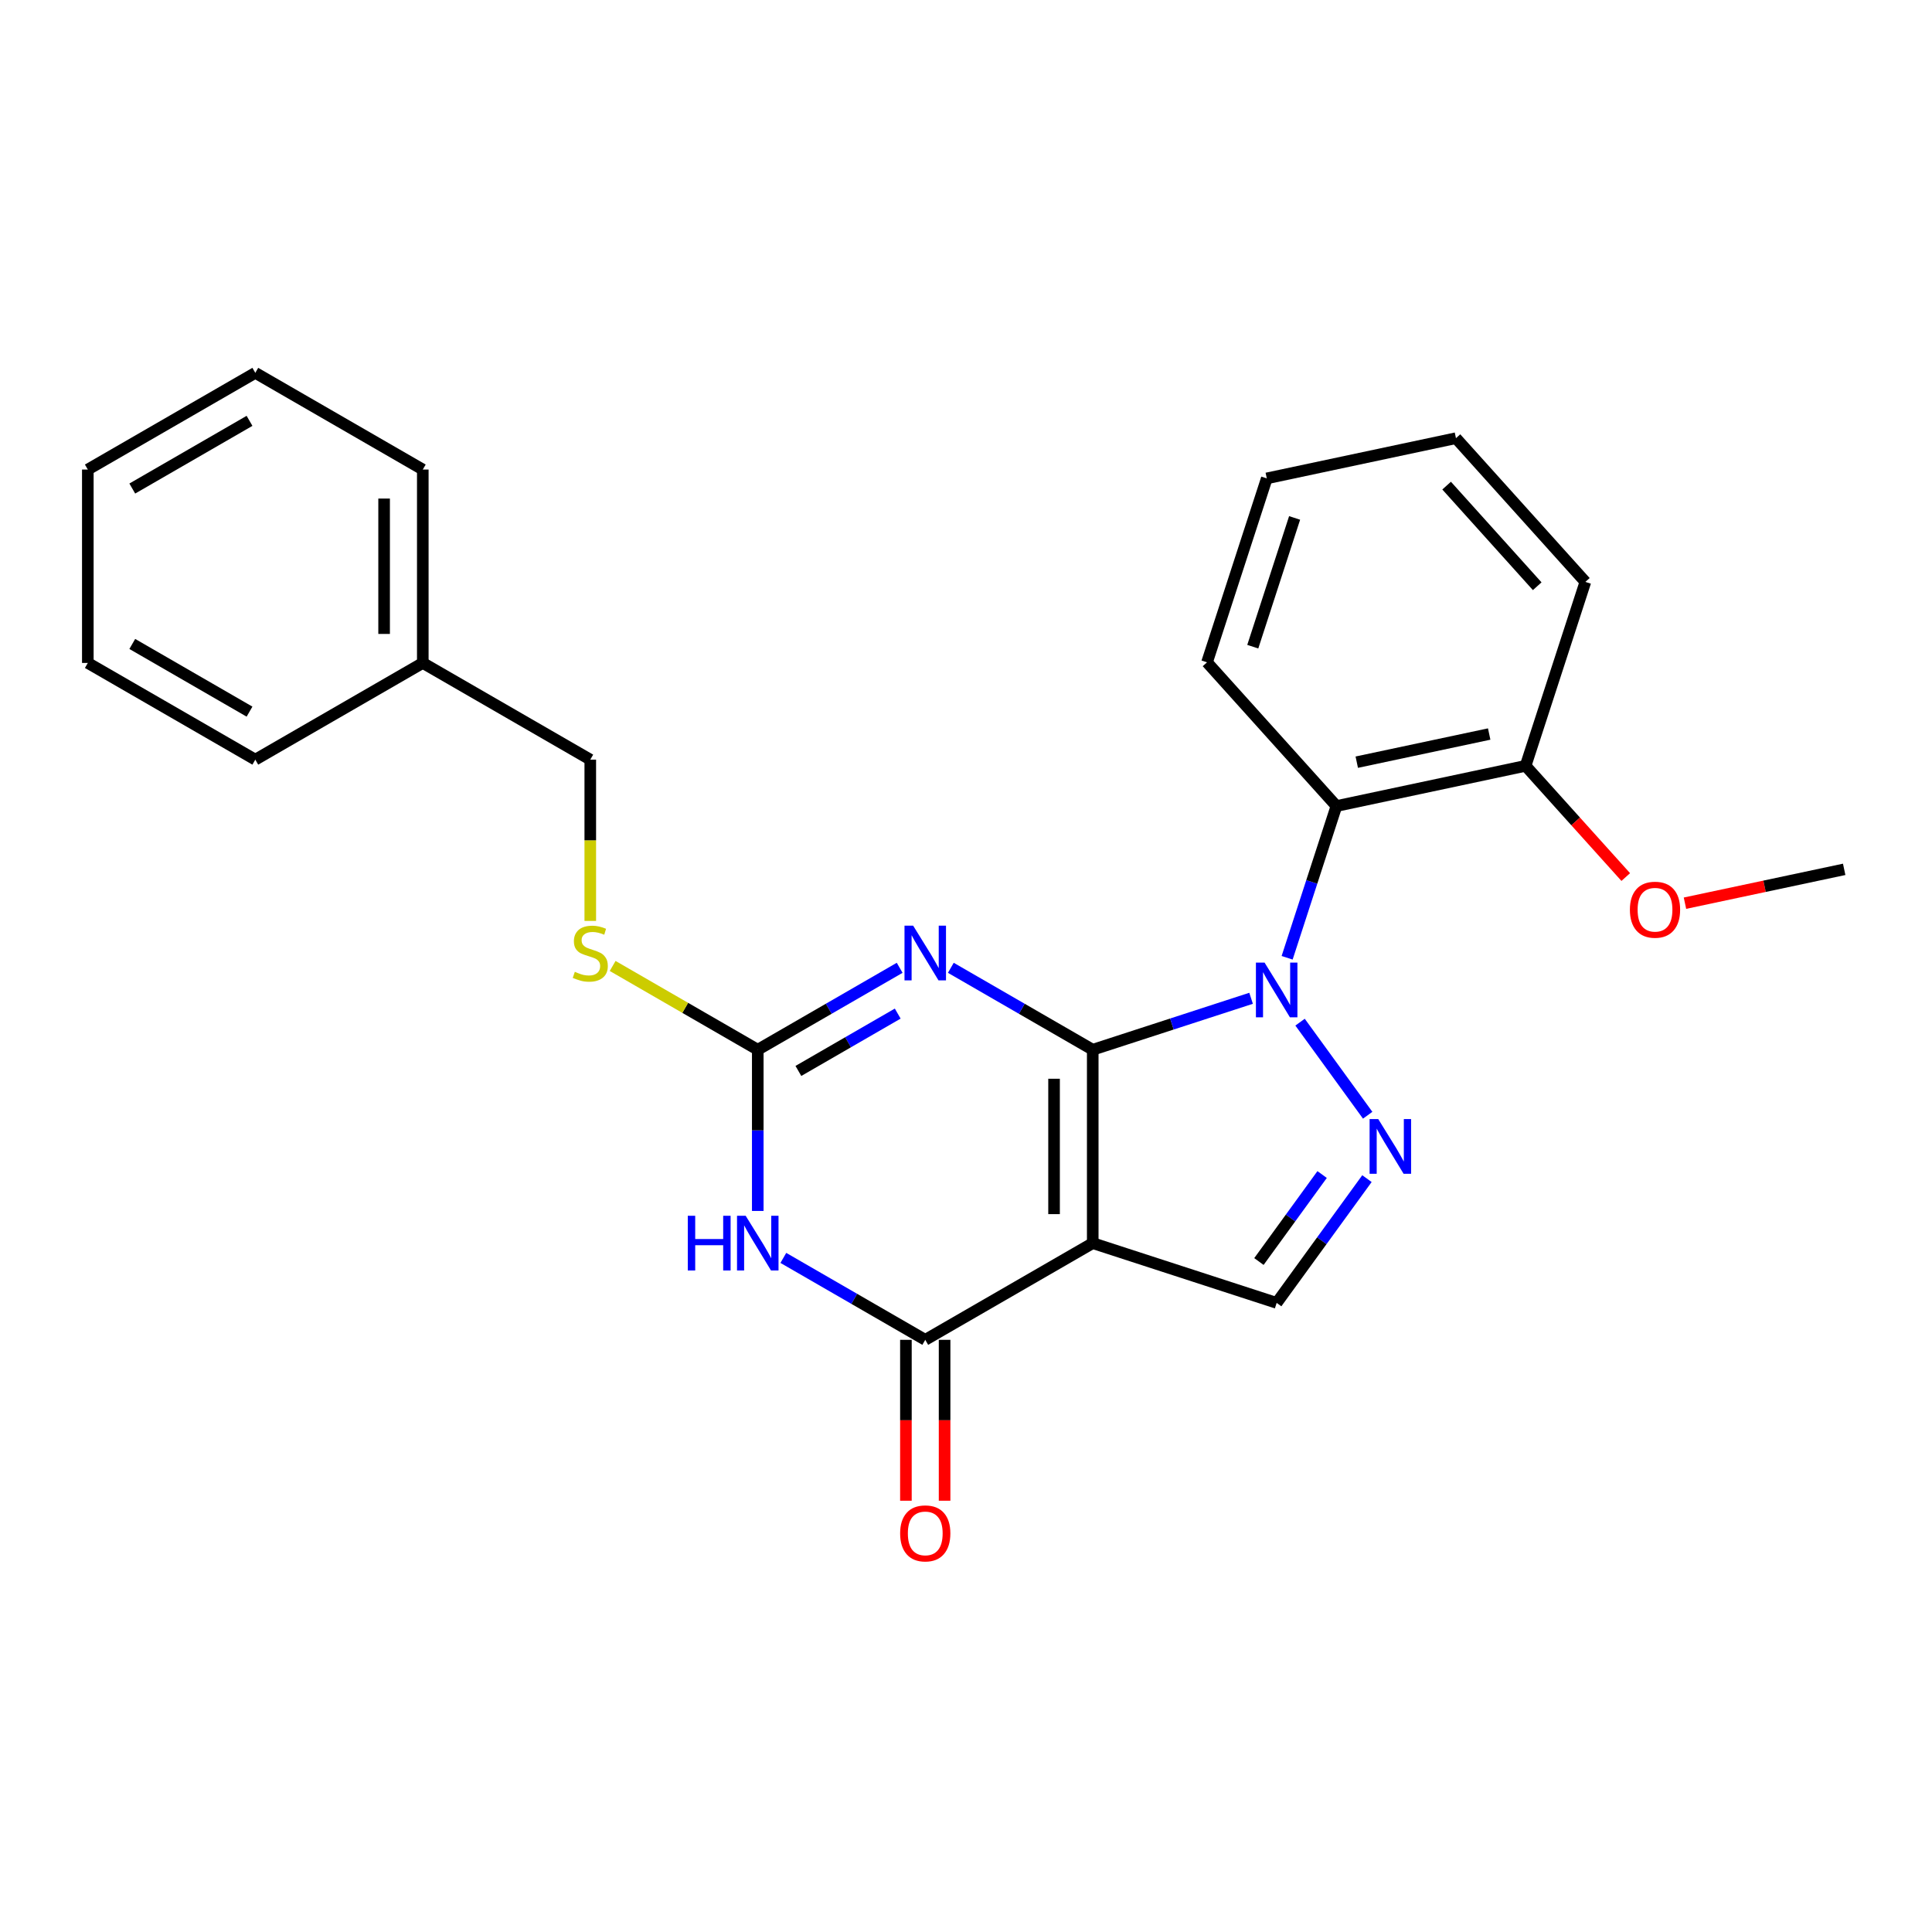 <?xml version='1.0' encoding='iso-8859-1'?>
<svg version='1.1' baseProfile='full'
              xmlns='http://www.w3.org/2000/svg'
                      xmlns:rdkit='http://www.rdkit.org/xml'
                      xmlns:xlink='http://www.w3.org/1999/xlink'
                  xml:space='preserve'
width='1000px' height='1000px' viewBox='0 0 1000 1000'>
<!-- END OF HEADER -->
<rect style='opacity:1.0;fill:#FFFFFF;stroke:none' width='1000' height='1000' x='0' y='0'> </rect>
<path class='bond-0' d='M 565.599,543.342 L 606.579,530.027' style='fill:none;fill-rule:evenodd;stroke:#000000;stroke-width:6px;stroke-linecap:butt;stroke-linejoin:miter;stroke-opacity:1' />
<path class='bond-0' d='M 606.579,530.027 L 647.56,516.711' style='fill:none;fill-rule:evenodd;stroke:#0000FF;stroke-width:6px;stroke-linecap:butt;stroke-linejoin:miter;stroke-opacity:1' />
<path class='bond-1' d='M 565.599,543.342 L 565.599,643.444' style='fill:none;fill-rule:evenodd;stroke:#000000;stroke-width:6px;stroke-linecap:butt;stroke-linejoin:miter;stroke-opacity:1' />
<path class='bond-1' d='M 545.579,558.357 L 545.579,628.429' style='fill:none;fill-rule:evenodd;stroke:#000000;stroke-width:6px;stroke-linecap:butt;stroke-linejoin:miter;stroke-opacity:1' />
<path class='bond-2' d='M 565.599,543.342 L 528.875,522.139' style='fill:none;fill-rule:evenodd;stroke:#000000;stroke-width:6px;stroke-linecap:butt;stroke-linejoin:miter;stroke-opacity:1' />
<path class='bond-2' d='M 528.875,522.139 L 492.151,500.936' style='fill:none;fill-rule:evenodd;stroke:#0000FF;stroke-width:6px;stroke-linecap:butt;stroke-linejoin:miter;stroke-opacity:1' />
<path class='bond-4' d='M 672.908,529.071 L 707.909,577.245' style='fill:none;fill-rule:evenodd;stroke:#0000FF;stroke-width:6px;stroke-linecap:butt;stroke-linejoin:miter;stroke-opacity:1' />
<path class='bond-8' d='M 666.216,495.746 L 678.976,456.476' style='fill:none;fill-rule:evenodd;stroke:#0000FF;stroke-width:6px;stroke-linecap:butt;stroke-linejoin:miter;stroke-opacity:1' />
<path class='bond-8' d='M 678.976,456.476 L 691.735,417.206' style='fill:none;fill-rule:evenodd;stroke:#000000;stroke-width:6px;stroke-linecap:butt;stroke-linejoin:miter;stroke-opacity:1' />
<path class='bond-5' d='M 565.599,643.444 L 478.909,693.495' style='fill:none;fill-rule:evenodd;stroke:#000000;stroke-width:6px;stroke-linecap:butt;stroke-linejoin:miter;stroke-opacity:1' />
<path class='bond-7' d='M 565.599,643.444 L 660.802,674.377' style='fill:none;fill-rule:evenodd;stroke:#000000;stroke-width:6px;stroke-linecap:butt;stroke-linejoin:miter;stroke-opacity:1' />
<path class='bond-6' d='M 465.666,500.936 L 428.942,522.139' style='fill:none;fill-rule:evenodd;stroke:#0000FF;stroke-width:6px;stroke-linecap:butt;stroke-linejoin:miter;stroke-opacity:1' />
<path class='bond-6' d='M 428.942,522.139 L 392.218,543.342' style='fill:none;fill-rule:evenodd;stroke:#000000;stroke-width:6px;stroke-linecap:butt;stroke-linejoin:miter;stroke-opacity:1' />
<path class='bond-6' d='M 464.659,524.635 L 438.952,539.477' style='fill:none;fill-rule:evenodd;stroke:#0000FF;stroke-width:6px;stroke-linecap:butt;stroke-linejoin:miter;stroke-opacity:1' />
<path class='bond-6' d='M 438.952,539.477 L 413.245,554.319' style='fill:none;fill-rule:evenodd;stroke:#000000;stroke-width:6px;stroke-linecap:butt;stroke-linejoin:miter;stroke-opacity:1' />
<path class='bond-3' d='M 392.218,626.781 L 392.218,585.062' style='fill:none;fill-rule:evenodd;stroke:#0000FF;stroke-width:6px;stroke-linecap:butt;stroke-linejoin:miter;stroke-opacity:1' />
<path class='bond-3' d='M 392.218,585.062 L 392.218,543.342' style='fill:none;fill-rule:evenodd;stroke:#000000;stroke-width:6px;stroke-linecap:butt;stroke-linejoin:miter;stroke-opacity:1' />
<path class='bond-26' d='M 405.46,651.089 L 442.185,672.292' style='fill:none;fill-rule:evenodd;stroke:#0000FF;stroke-width:6px;stroke-linecap:butt;stroke-linejoin:miter;stroke-opacity:1' />
<path class='bond-26' d='M 442.185,672.292 L 478.909,693.495' style='fill:none;fill-rule:evenodd;stroke:#000000;stroke-width:6px;stroke-linecap:butt;stroke-linejoin:miter;stroke-opacity:1' />
<path class='bond-25' d='M 707.534,610.055 L 684.168,642.216' style='fill:none;fill-rule:evenodd;stroke:#0000FF;stroke-width:6px;stroke-linecap:butt;stroke-linejoin:miter;stroke-opacity:1' />
<path class='bond-25' d='M 684.168,642.216 L 660.802,674.377' style='fill:none;fill-rule:evenodd;stroke:#000000;stroke-width:6px;stroke-linecap:butt;stroke-linejoin:miter;stroke-opacity:1' />
<path class='bond-25' d='M 684.328,607.936 L 667.971,630.449' style='fill:none;fill-rule:evenodd;stroke:#0000FF;stroke-width:6px;stroke-linecap:butt;stroke-linejoin:miter;stroke-opacity:1' />
<path class='bond-25' d='M 667.971,630.449 L 651.615,652.961' style='fill:none;fill-rule:evenodd;stroke:#000000;stroke-width:6px;stroke-linecap:butt;stroke-linejoin:miter;stroke-opacity:1' />
<path class='bond-10' d='M 468.898,693.495 L 468.898,735.134' style='fill:none;fill-rule:evenodd;stroke:#000000;stroke-width:6px;stroke-linecap:butt;stroke-linejoin:miter;stroke-opacity:1' />
<path class='bond-10' d='M 468.898,735.134 L 468.898,776.774' style='fill:none;fill-rule:evenodd;stroke:#FF0000;stroke-width:6px;stroke-linecap:butt;stroke-linejoin:miter;stroke-opacity:1' />
<path class='bond-10' d='M 488.919,693.495 L 488.919,735.134' style='fill:none;fill-rule:evenodd;stroke:#000000;stroke-width:6px;stroke-linecap:butt;stroke-linejoin:miter;stroke-opacity:1' />
<path class='bond-10' d='M 488.919,735.134 L 488.919,776.774' style='fill:none;fill-rule:evenodd;stroke:#FF0000;stroke-width:6px;stroke-linecap:butt;stroke-linejoin:miter;stroke-opacity:1' />
<path class='bond-9' d='M 392.218,543.342 L 354.664,521.66' style='fill:none;fill-rule:evenodd;stroke:#000000;stroke-width:6px;stroke-linecap:butt;stroke-linejoin:miter;stroke-opacity:1' />
<path class='bond-9' d='M 354.664,521.66 L 317.11,499.978' style='fill:none;fill-rule:evenodd;stroke:#CCCC00;stroke-width:6px;stroke-linecap:butt;stroke-linejoin:miter;stroke-opacity:1' />
<path class='bond-11' d='M 691.735,417.206 L 789.65,396.394' style='fill:none;fill-rule:evenodd;stroke:#000000;stroke-width:6px;stroke-linecap:butt;stroke-linejoin:miter;stroke-opacity:1' />
<path class='bond-11' d='M 702.26,394.501 L 770.8,379.933' style='fill:none;fill-rule:evenodd;stroke:#000000;stroke-width:6px;stroke-linecap:butt;stroke-linejoin:miter;stroke-opacity:1' />
<path class='bond-13' d='M 691.735,417.206 L 624.754,342.816' style='fill:none;fill-rule:evenodd;stroke:#000000;stroke-width:6px;stroke-linecap:butt;stroke-linejoin:miter;stroke-opacity:1' />
<path class='bond-12' d='M 305.527,476.668 L 305.527,434.929' style='fill:none;fill-rule:evenodd;stroke:#CCCC00;stroke-width:6px;stroke-linecap:butt;stroke-linejoin:miter;stroke-opacity:1' />
<path class='bond-12' d='M 305.527,434.929 L 305.527,393.189' style='fill:none;fill-rule:evenodd;stroke:#000000;stroke-width:6px;stroke-linecap:butt;stroke-linejoin:miter;stroke-opacity:1' />
<path class='bond-14' d='M 789.65,396.394 L 815.567,425.178' style='fill:none;fill-rule:evenodd;stroke:#000000;stroke-width:6px;stroke-linecap:butt;stroke-linejoin:miter;stroke-opacity:1' />
<path class='bond-14' d='M 815.567,425.178 L 841.484,453.961' style='fill:none;fill-rule:evenodd;stroke:#FF0000;stroke-width:6px;stroke-linecap:butt;stroke-linejoin:miter;stroke-opacity:1' />
<path class='bond-16' d='M 789.65,396.394 L 820.583,301.191' style='fill:none;fill-rule:evenodd;stroke:#000000;stroke-width:6px;stroke-linecap:butt;stroke-linejoin:miter;stroke-opacity:1' />
<path class='bond-15' d='M 305.527,393.189 L 218.836,343.138' style='fill:none;fill-rule:evenodd;stroke:#000000;stroke-width:6px;stroke-linecap:butt;stroke-linejoin:miter;stroke-opacity:1' />
<path class='bond-20' d='M 624.754,342.816 L 655.687,247.613' style='fill:none;fill-rule:evenodd;stroke:#000000;stroke-width:6px;stroke-linecap:butt;stroke-linejoin:miter;stroke-opacity:1' />
<path class='bond-20' d='M 648.434,334.722 L 670.088,268.08' style='fill:none;fill-rule:evenodd;stroke:#000000;stroke-width:6px;stroke-linecap:butt;stroke-linejoin:miter;stroke-opacity:1' />
<path class='bond-17' d='M 872.134,467.489 L 913.339,458.73' style='fill:none;fill-rule:evenodd;stroke:#FF0000;stroke-width:6px;stroke-linecap:butt;stroke-linejoin:miter;stroke-opacity:1' />
<path class='bond-17' d='M 913.339,458.73 L 954.545,449.972' style='fill:none;fill-rule:evenodd;stroke:#000000;stroke-width:6px;stroke-linecap:butt;stroke-linejoin:miter;stroke-opacity:1' />
<path class='bond-18' d='M 218.836,343.138 L 218.836,243.036' style='fill:none;fill-rule:evenodd;stroke:#000000;stroke-width:6px;stroke-linecap:butt;stroke-linejoin:miter;stroke-opacity:1' />
<path class='bond-18' d='M 198.816,328.123 L 198.816,258.051' style='fill:none;fill-rule:evenodd;stroke:#000000;stroke-width:6px;stroke-linecap:butt;stroke-linejoin:miter;stroke-opacity:1' />
<path class='bond-19' d='M 218.836,343.138 L 132.145,393.189' style='fill:none;fill-rule:evenodd;stroke:#000000;stroke-width:6px;stroke-linecap:butt;stroke-linejoin:miter;stroke-opacity:1' />
<path class='bond-27' d='M 820.583,301.191 L 753.602,226.801' style='fill:none;fill-rule:evenodd;stroke:#000000;stroke-width:6px;stroke-linecap:butt;stroke-linejoin:miter;stroke-opacity:1' />
<path class='bond-27' d='M 795.658,303.429 L 748.771,251.356' style='fill:none;fill-rule:evenodd;stroke:#000000;stroke-width:6px;stroke-linecap:butt;stroke-linejoin:miter;stroke-opacity:1' />
<path class='bond-22' d='M 218.836,243.036 L 132.145,192.985' style='fill:none;fill-rule:evenodd;stroke:#000000;stroke-width:6px;stroke-linecap:butt;stroke-linejoin:miter;stroke-opacity:1' />
<path class='bond-23' d='M 132.145,393.189 L 45.455,343.138' style='fill:none;fill-rule:evenodd;stroke:#000000;stroke-width:6px;stroke-linecap:butt;stroke-linejoin:miter;stroke-opacity:1' />
<path class='bond-23' d='M 129.152,368.343 L 68.468,333.307' style='fill:none;fill-rule:evenodd;stroke:#000000;stroke-width:6px;stroke-linecap:butt;stroke-linejoin:miter;stroke-opacity:1' />
<path class='bond-21' d='M 655.687,247.613 L 753.602,226.801' style='fill:none;fill-rule:evenodd;stroke:#000000;stroke-width:6px;stroke-linecap:butt;stroke-linejoin:miter;stroke-opacity:1' />
<path class='bond-28' d='M 132.145,192.985 L 45.455,243.036' style='fill:none;fill-rule:evenodd;stroke:#000000;stroke-width:6px;stroke-linecap:butt;stroke-linejoin:miter;stroke-opacity:1' />
<path class='bond-28' d='M 129.152,217.831 L 68.468,252.867' style='fill:none;fill-rule:evenodd;stroke:#000000;stroke-width:6px;stroke-linecap:butt;stroke-linejoin:miter;stroke-opacity:1' />
<path class='bond-24' d='M 45.455,343.138 L 45.455,243.036' style='fill:none;fill-rule:evenodd;stroke:#000000;stroke-width:6px;stroke-linecap:butt;stroke-linejoin:miter;stroke-opacity:1' />
<path  class='atom-1' d='M 654.542 498.249
L 663.822 513.249
Q 664.742 514.729, 666.222 517.409
Q 667.702 520.089, 667.782 520.249
L 667.782 498.249
L 671.542 498.249
L 671.542 526.569
L 667.662 526.569
L 657.702 510.169
Q 656.542 508.249, 655.302 506.049
Q 654.102 503.849, 653.742 503.169
L 653.742 526.569
L 650.062 526.569
L 650.062 498.249
L 654.542 498.249
' fill='#0000FF'/>
<path  class='atom-3' d='M 472.649 479.131
L 481.929 494.131
Q 482.849 495.611, 484.329 498.291
Q 485.809 500.971, 485.889 501.131
L 485.889 479.131
L 489.649 479.131
L 489.649 507.451
L 485.769 507.451
L 475.809 491.051
Q 474.649 489.131, 473.409 486.931
Q 472.209 484.731, 471.849 484.051
L 471.849 507.451
L 468.169 507.451
L 468.169 479.131
L 472.649 479.131
' fill='#0000FF'/>
<path  class='atom-4' d='M 355.998 629.284
L 359.838 629.284
L 359.838 641.324
L 374.318 641.324
L 374.318 629.284
L 378.158 629.284
L 378.158 657.604
L 374.318 657.604
L 374.318 644.524
L 359.838 644.524
L 359.838 657.604
L 355.998 657.604
L 355.998 629.284
' fill='#0000FF'/>
<path  class='atom-4' d='M 385.958 629.284
L 395.238 644.284
Q 396.158 645.764, 397.638 648.444
Q 399.118 651.124, 399.198 651.284
L 399.198 629.284
L 402.958 629.284
L 402.958 657.604
L 399.078 657.604
L 389.118 641.204
Q 387.958 639.284, 386.718 637.084
Q 385.518 634.884, 385.158 634.204
L 385.158 657.604
L 381.478 657.604
L 381.478 629.284
L 385.958 629.284
' fill='#0000FF'/>
<path  class='atom-5' d='M 713.38 579.233
L 722.66 594.233
Q 723.58 595.713, 725.06 598.393
Q 726.54 601.073, 726.62 601.233
L 726.62 579.233
L 730.38 579.233
L 730.38 607.553
L 726.5 607.553
L 716.54 591.153
Q 715.38 589.233, 714.14 587.033
Q 712.94 584.833, 712.58 584.153
L 712.58 607.553
L 708.9 607.553
L 708.9 579.233
L 713.38 579.233
' fill='#0000FF'/>
<path  class='atom-10' d='M 297.527 503.011
Q 297.847 503.131, 299.167 503.691
Q 300.487 504.251, 301.927 504.611
Q 303.407 504.931, 304.847 504.931
Q 307.527 504.931, 309.087 503.651
Q 310.647 502.331, 310.647 500.051
Q 310.647 498.491, 309.847 497.531
Q 309.087 496.571, 307.887 496.051
Q 306.687 495.531, 304.687 494.931
Q 302.167 494.171, 300.647 493.451
Q 299.167 492.731, 298.087 491.211
Q 297.047 489.691, 297.047 487.131
Q 297.047 483.571, 299.447 481.371
Q 301.887 479.171, 306.687 479.171
Q 309.967 479.171, 313.687 480.731
L 312.767 483.811
Q 309.367 482.411, 306.807 482.411
Q 304.047 482.411, 302.527 483.571
Q 301.007 484.691, 301.047 486.651
Q 301.047 488.171, 301.807 489.091
Q 302.607 490.011, 303.727 490.531
Q 304.887 491.051, 306.807 491.651
Q 309.367 492.451, 310.887 493.251
Q 312.407 494.051, 313.487 495.691
Q 314.607 497.291, 314.607 500.051
Q 314.607 503.971, 311.967 506.091
Q 309.367 508.171, 305.007 508.171
Q 302.487 508.171, 300.567 507.611
Q 298.687 507.091, 296.447 506.171
L 297.527 503.011
' fill='#CCCC00'/>
<path  class='atom-11' d='M 465.909 793.677
Q 465.909 786.877, 469.269 783.077
Q 472.629 779.277, 478.909 779.277
Q 485.189 779.277, 488.549 783.077
Q 491.909 786.877, 491.909 793.677
Q 491.909 800.557, 488.509 804.477
Q 485.109 808.357, 478.909 808.357
Q 472.669 808.357, 469.269 804.477
Q 465.909 800.597, 465.909 793.677
M 478.909 805.157
Q 483.229 805.157, 485.549 802.277
Q 487.909 799.357, 487.909 793.677
Q 487.909 788.117, 485.549 785.317
Q 483.229 782.477, 478.909 782.477
Q 474.589 782.477, 472.229 785.277
Q 469.909 788.077, 469.909 793.677
Q 469.909 799.397, 472.229 802.277
Q 474.589 805.157, 478.909 805.157
' fill='#FF0000'/>
<path  class='atom-15' d='M 843.631 470.864
Q 843.631 464.064, 846.991 460.264
Q 850.351 456.464, 856.631 456.464
Q 862.911 456.464, 866.271 460.264
Q 869.631 464.064, 869.631 470.864
Q 869.631 477.744, 866.231 481.664
Q 862.831 485.544, 856.631 485.544
Q 850.391 485.544, 846.991 481.664
Q 843.631 477.784, 843.631 470.864
M 856.631 482.344
Q 860.951 482.344, 863.271 479.464
Q 865.631 476.544, 865.631 470.864
Q 865.631 465.304, 863.271 462.504
Q 860.951 459.664, 856.631 459.664
Q 852.311 459.664, 849.951 462.464
Q 847.631 465.264, 847.631 470.864
Q 847.631 476.584, 849.951 479.464
Q 852.311 482.344, 856.631 482.344
' fill='#FF0000'/>
</svg>
